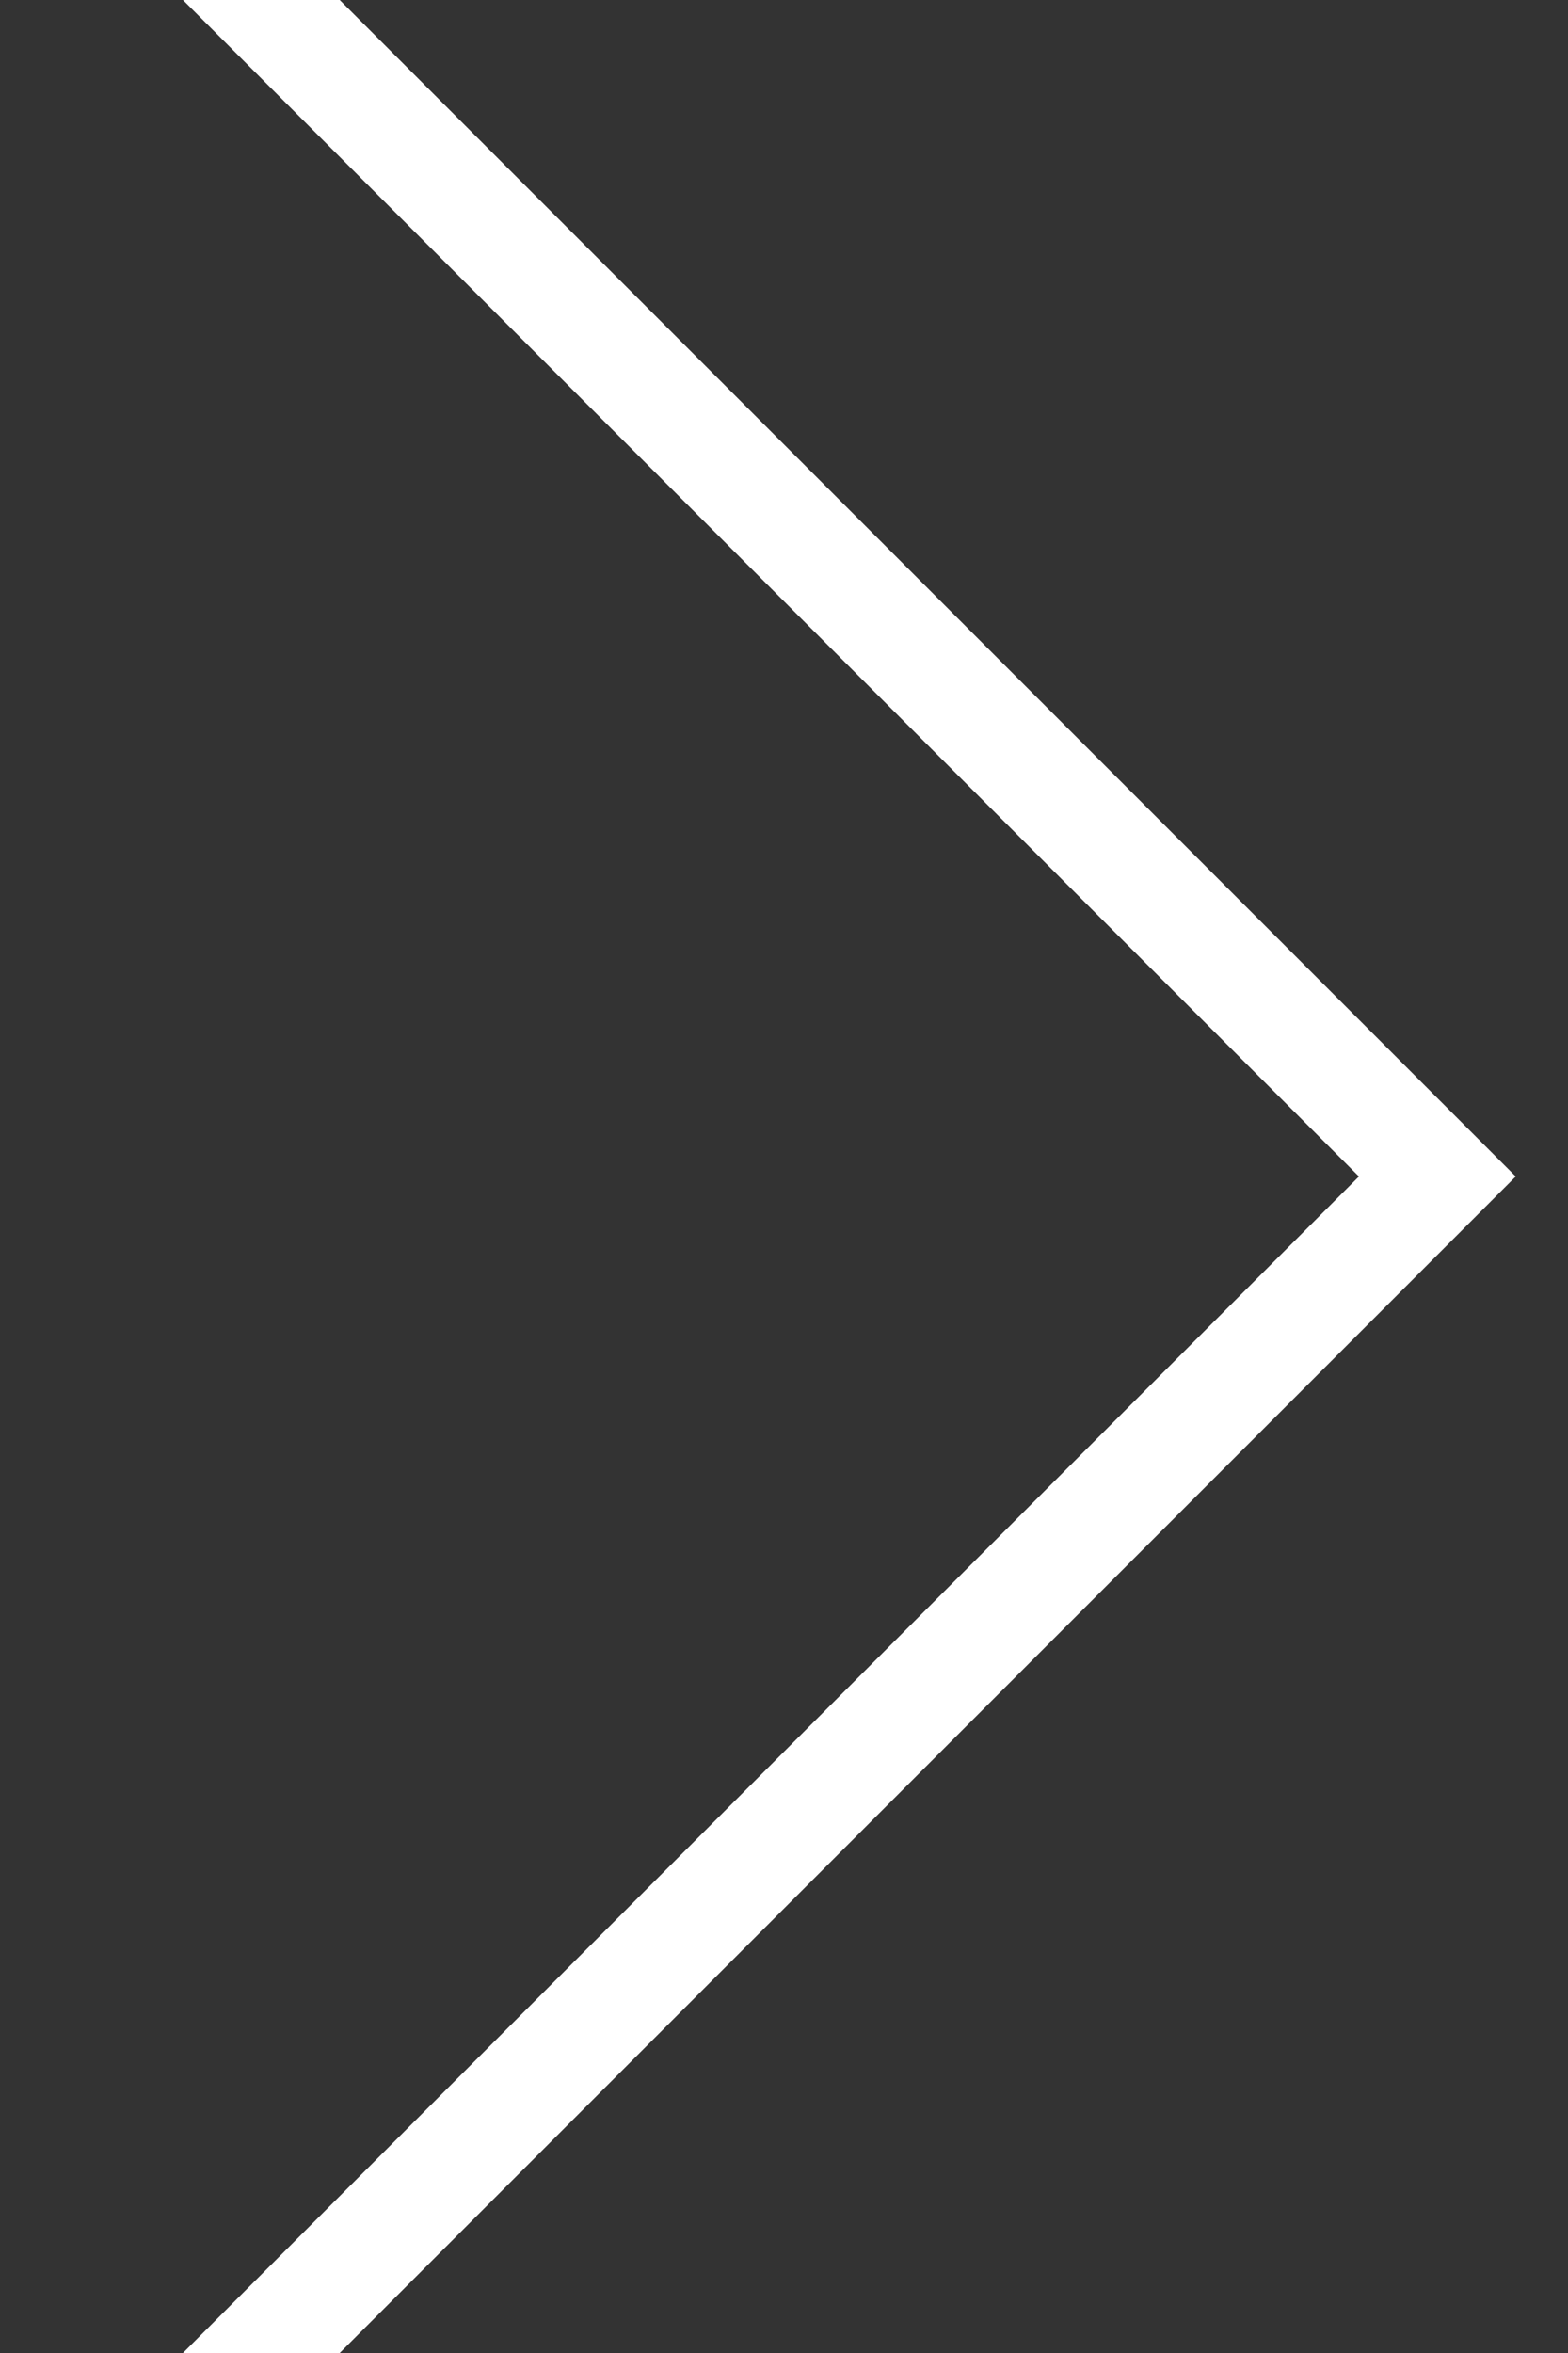 <?xml version="1.0" encoding="UTF-8"?> <svg xmlns="http://www.w3.org/2000/svg" width="24" height="36" viewBox="0 0 24 36" fill="none"><rect x="0" y="0" width="24" height="36" fill="#333333" stroke="none"/><g clip-path="url(#clip0_713_2401)"><path d="M3 -1L22 18L3 37" stroke="white" stroke-width="1.697"></path></g><defs><clipPath id="clip0_713_2401"><rect width="23" height="36" fill="white" transform="translate(0.677)"></rect></clipPath></defs></svg> 